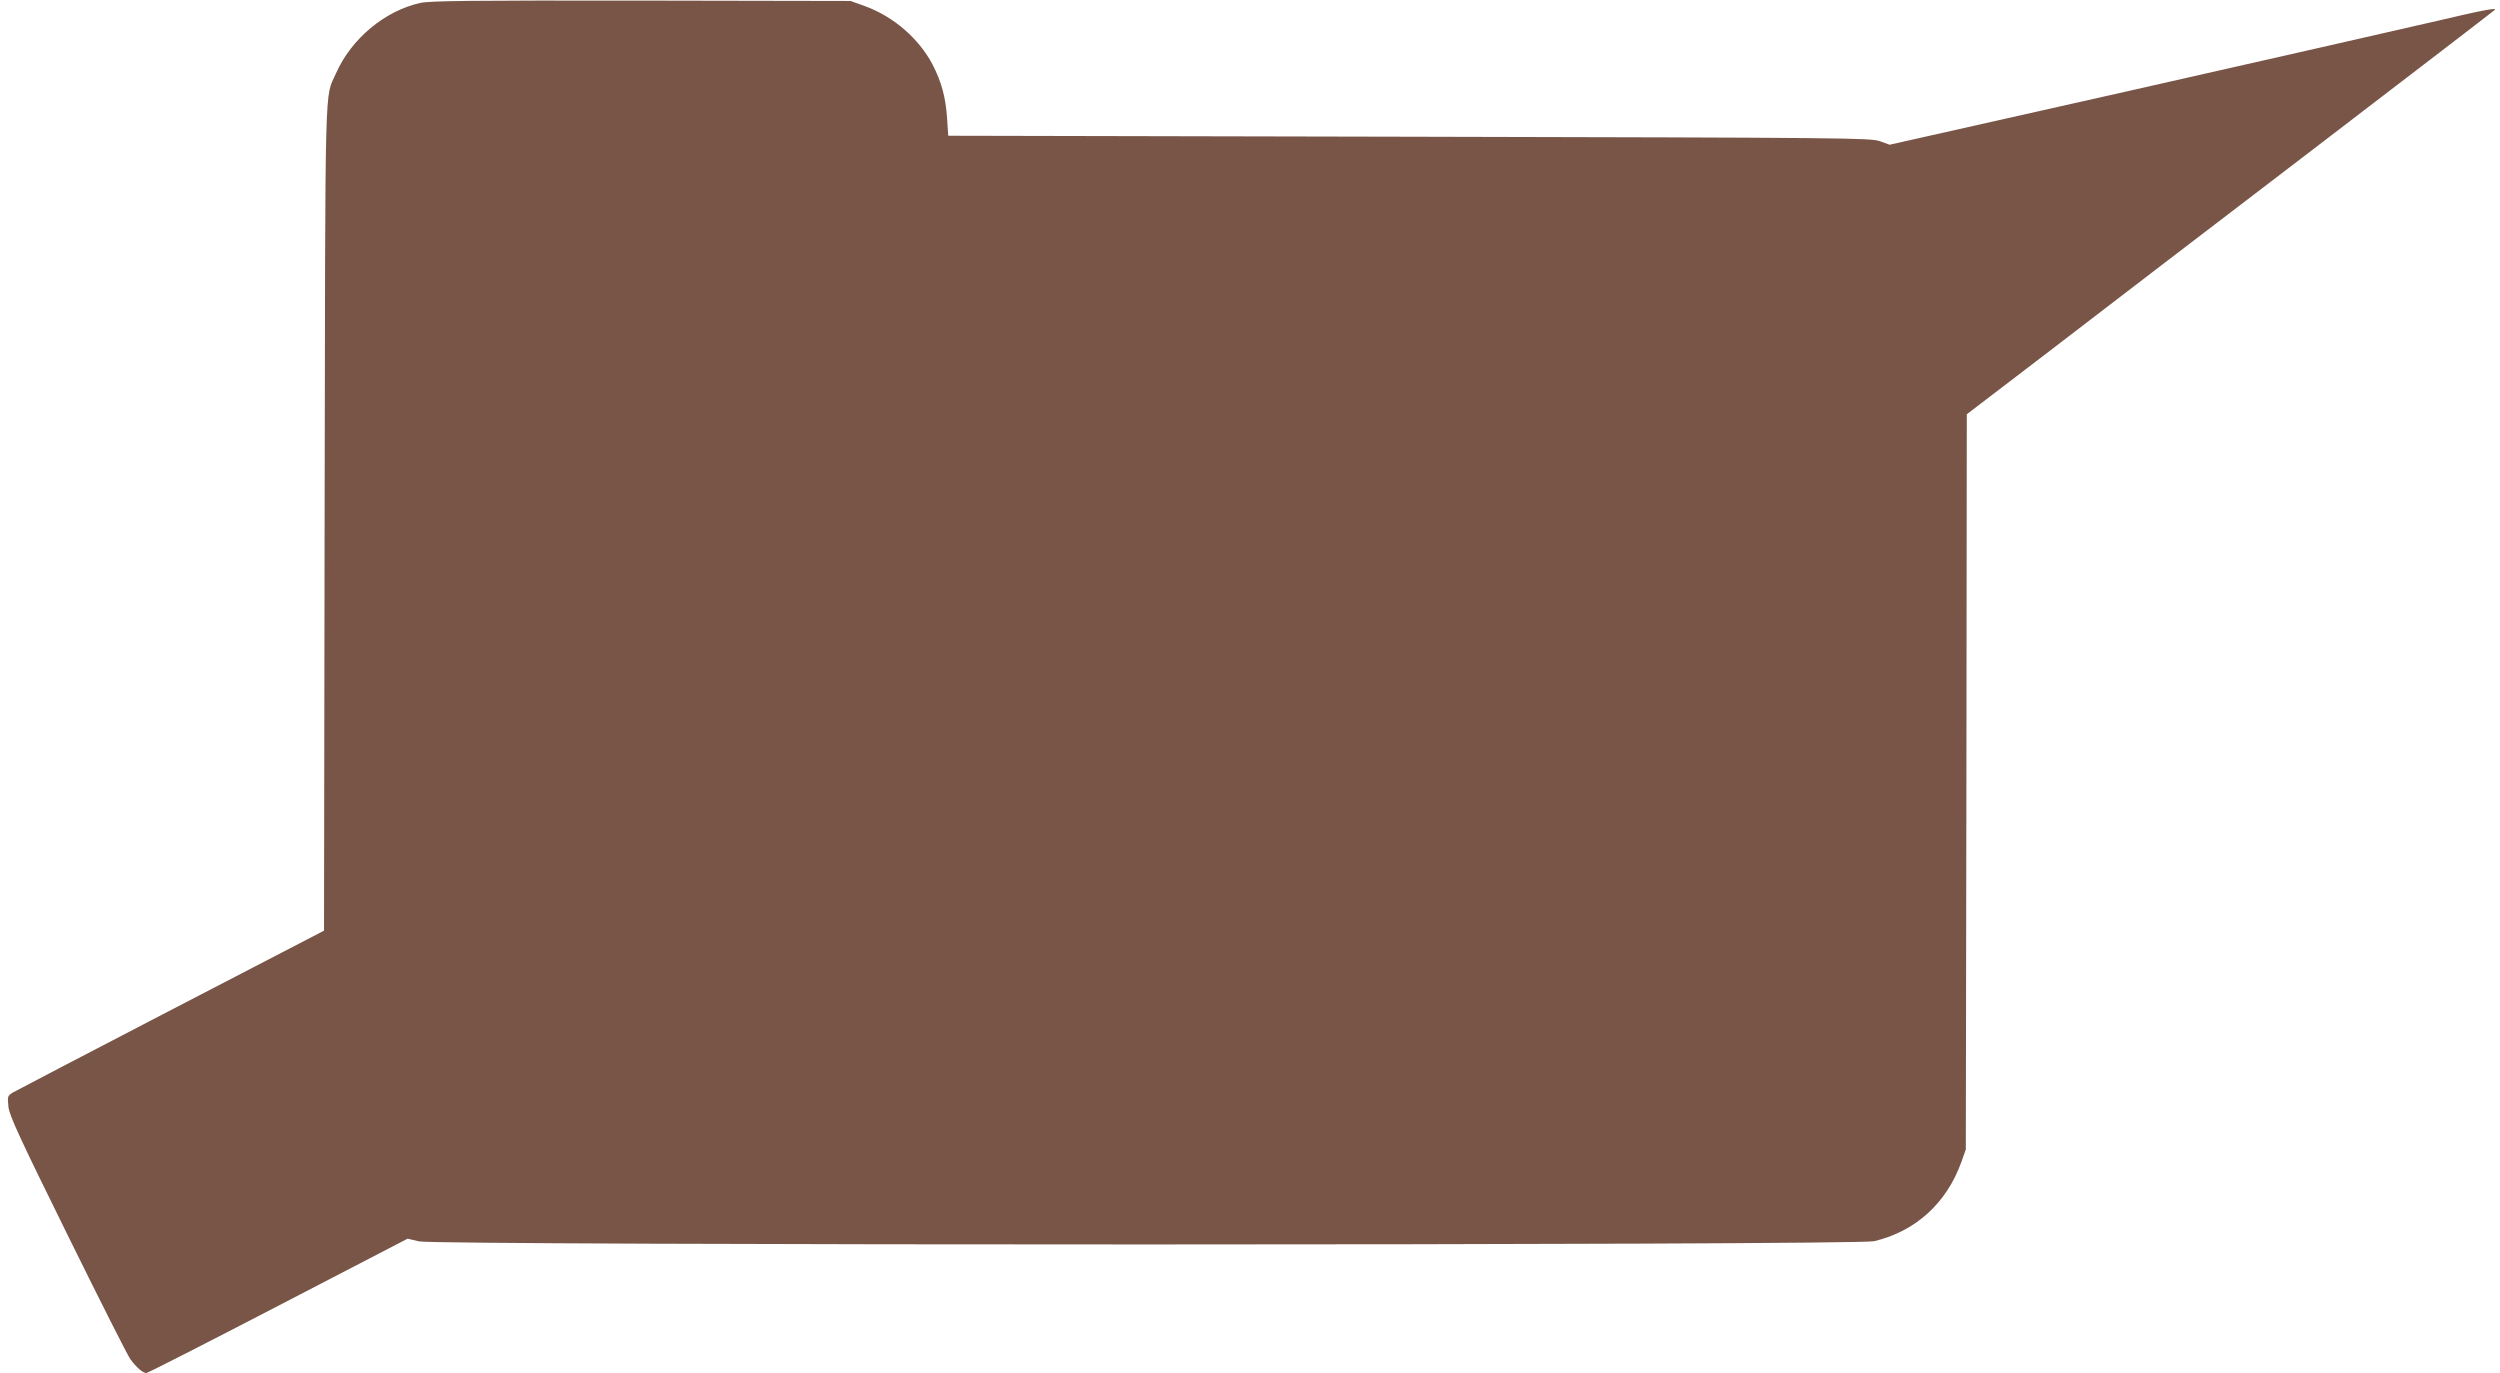 <?xml version="1.0" standalone="no"?>
<!DOCTYPE svg PUBLIC "-//W3C//DTD SVG 20010904//EN"
 "http://www.w3.org/TR/2001/REC-SVG-20010904/DTD/svg10.dtd">
<svg version="1.0" xmlns="http://www.w3.org/2000/svg"
 width="1280pt" height="703pt" viewBox="0 0 1280 703"
 preserveAspectRatio="xMidYMid meet">
<g transform="translate(0,703) scale(0.1,-0.1)"
fill="#795548" stroke="none">
<path d="M2152 7015 c-181 -40 -353 -183 -431 -359 -60 -137 -55 42 -59 -2276
l-3 -2115 -781 -405 c-429 -223 -794 -413 -811 -423 -29 -18 -29 -20 -24 -73
5 -46 55 -154 303 -657 163 -331 308 -618 322 -637 32 -43 63 -69 81 -70 7 0
311 155 675 344 l663 344 59 -14 c90 -21 7360 -21 7449 1 212 50 371 194 447
405 l23 65 3 1882 2 1882 428 327 c235 181 839 643 1342 1027 503 385 923 707
933 716 14 13 -58 0 -295 -56 -172 -40 -873 -199 -1558 -354 l-1245 -280 -50
18 c-48 17 -161 18 -2410 23 l-2360 5 -6 90 c-7 107 -29 187 -75 276 -70 132
-199 244 -344 297 l-75 27 -1070 2 c-881 1 -1081 -1 -1133 -12z"/>
</g>
</svg>
